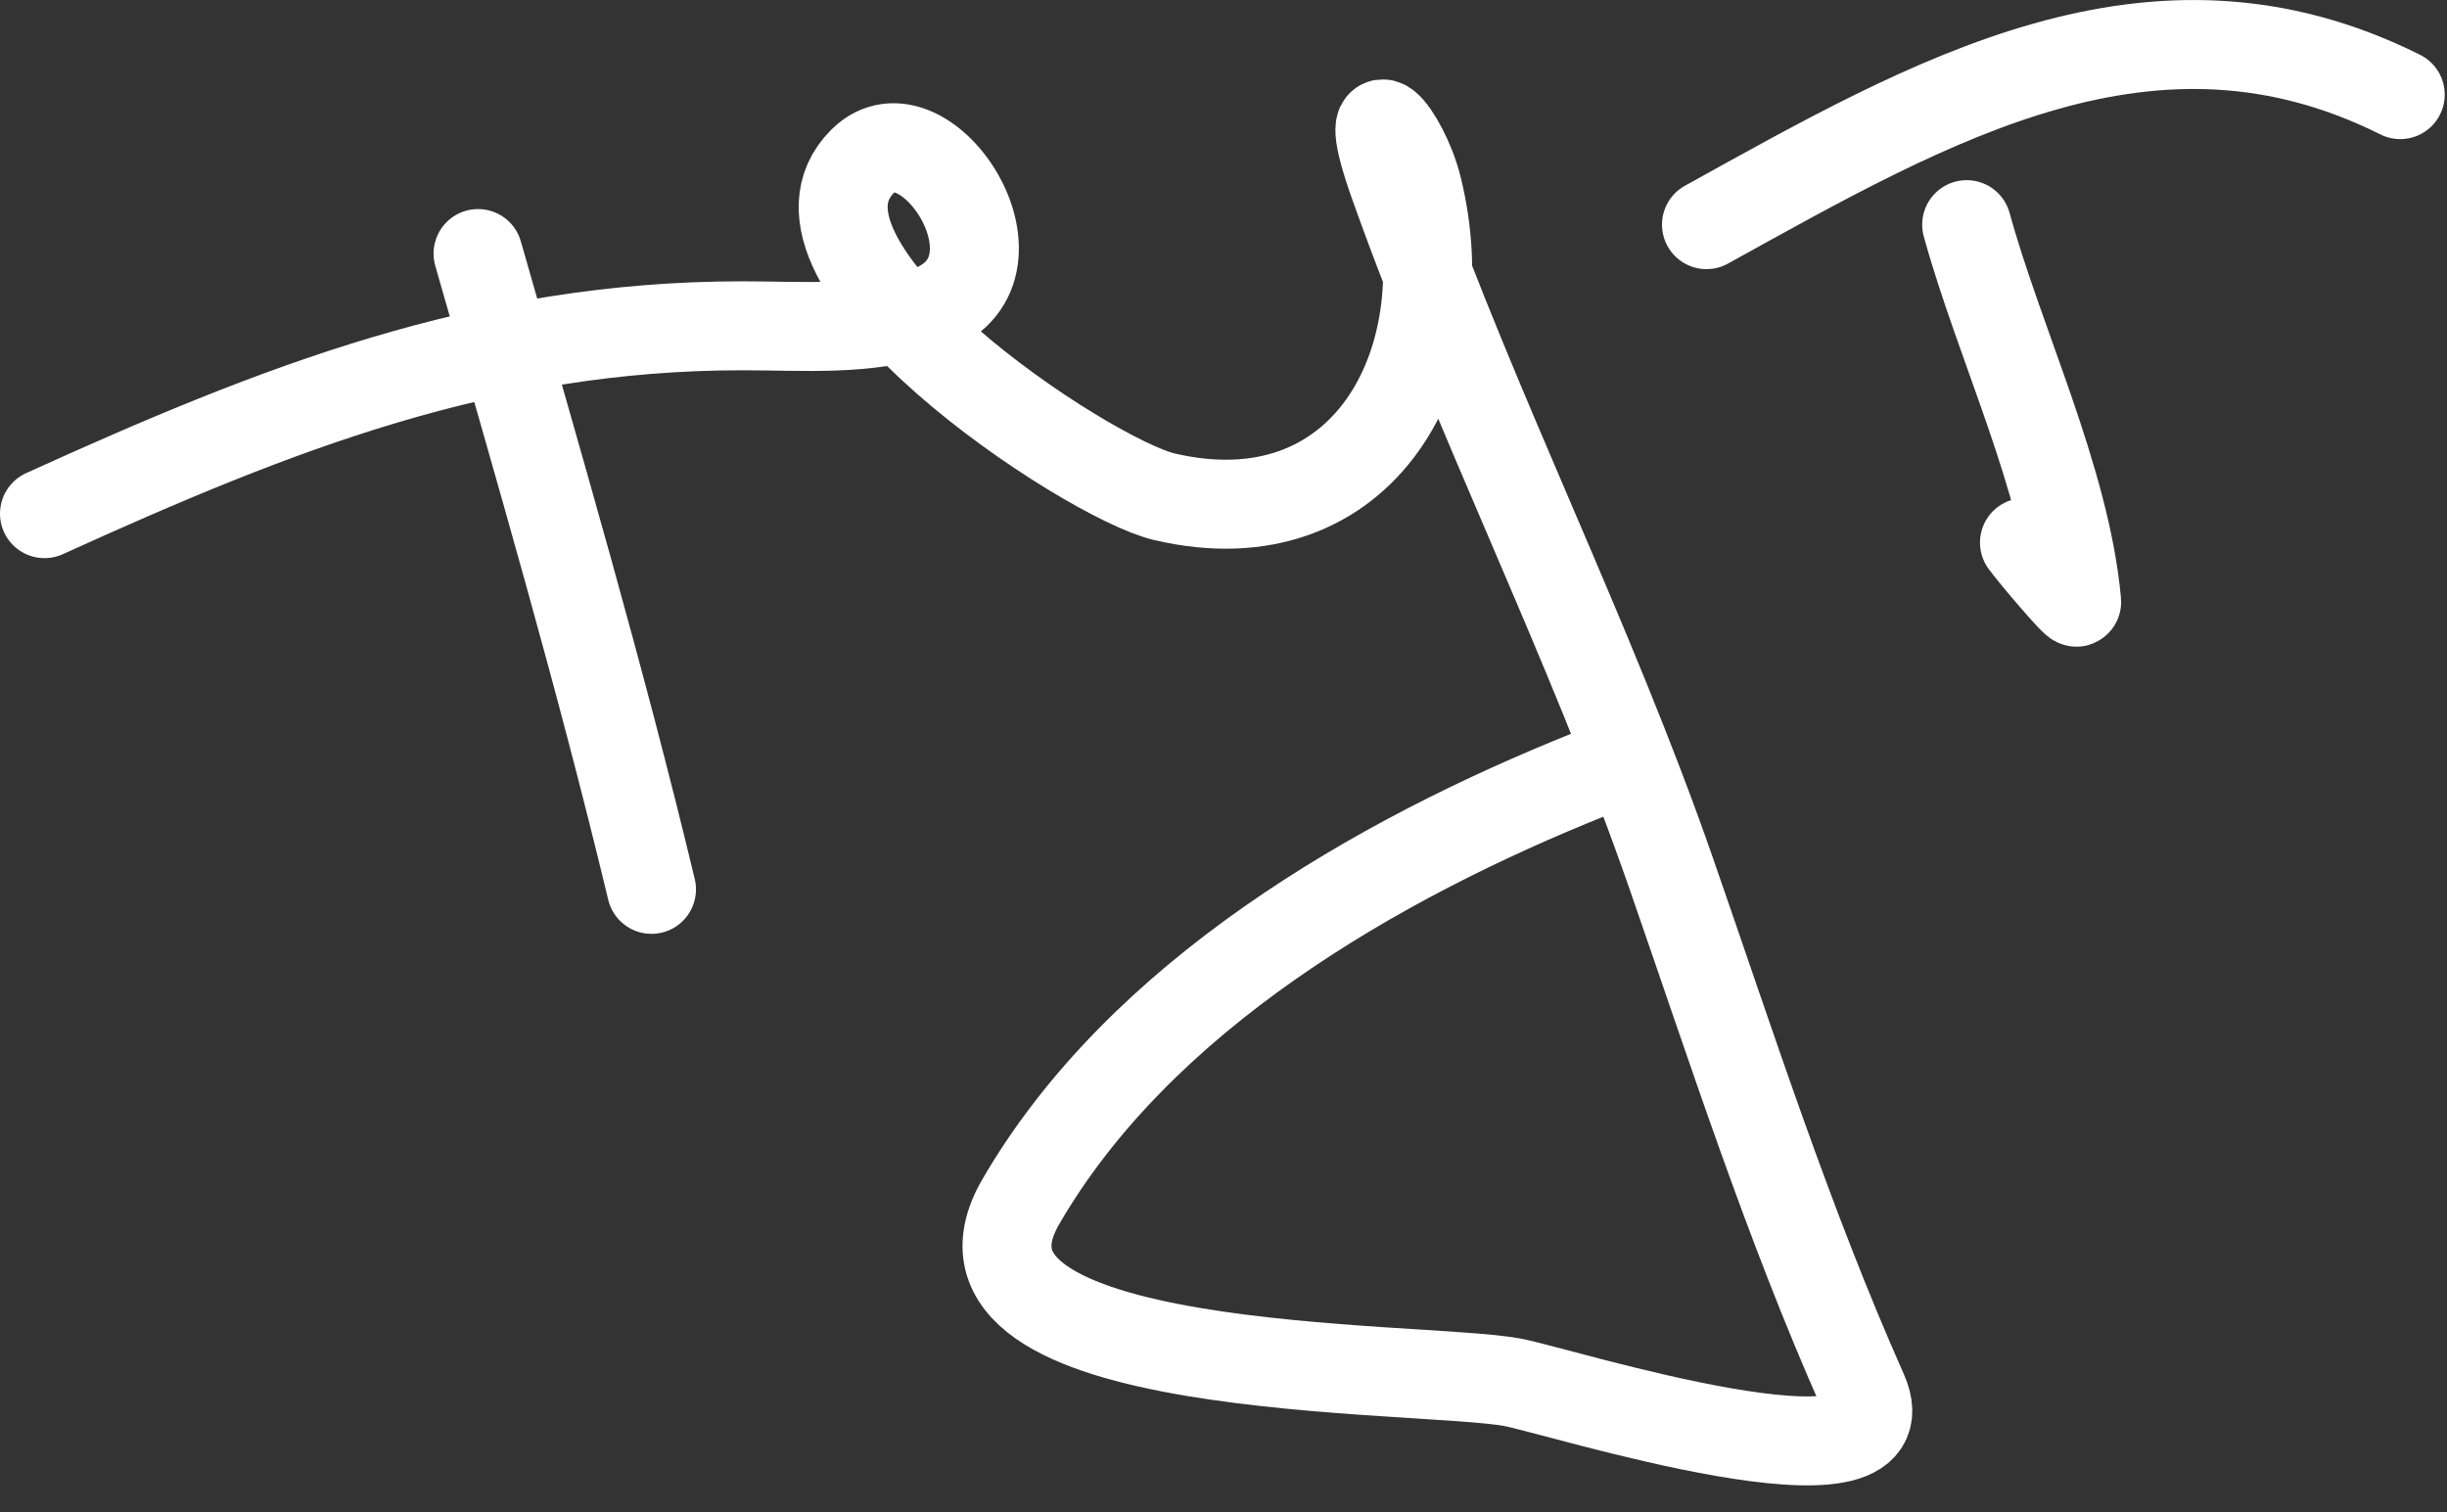 <?xml version="1.0" encoding="UTF-8"?> <svg xmlns="http://www.w3.org/2000/svg" width="55" height="34" viewBox="0 0 55 34" fill="none"><rect x="0" y="0" width="55" height="34" fill="#333333" stroke="none"/> <path d="M10.745 5.7C12.103 10.453 13.49 15.186 14.643 19.993" stroke="white" stroke-width="2" stroke-linecap="round"></path> <path d="M1 11.547C6.238 9.166 10.912 7.324 16.682 7.324C18.083 7.324 19.47 7.447 20.815 6.999C23.367 6.149 20.806 2.208 19.389 3.625C17.104 5.91 24.429 10.762 26.175 11.168C30.652 12.209 32.837 8.188 31.86 4.22C31.557 2.992 30.485 1.757 31.336 4.148C33.203 9.39 35.73 14.361 37.562 19.632C38.93 23.567 40.184 27.483 41.875 31.29C42.99 33.797 35.046 31.269 33.989 31.073C31.91 30.688 20.633 30.994 22.945 27.013C25.624 22.398 30.909 19.334 35.758 17.394" stroke="white" stroke-width="2" stroke-linecap="round"></path> <path d="M44.204 5.05C44.937 7.719 46.425 10.771 46.676 13.532C46.685 13.628 45.688 12.455 45.503 12.197" stroke="white" stroke-width="2" stroke-linecap="round"></path> <path d="M38.356 5.05C43.439 2.237 48.397 -0.649 53.949 2.127" stroke="white" stroke-width="2" stroke-linecap="round"></path> </svg> 